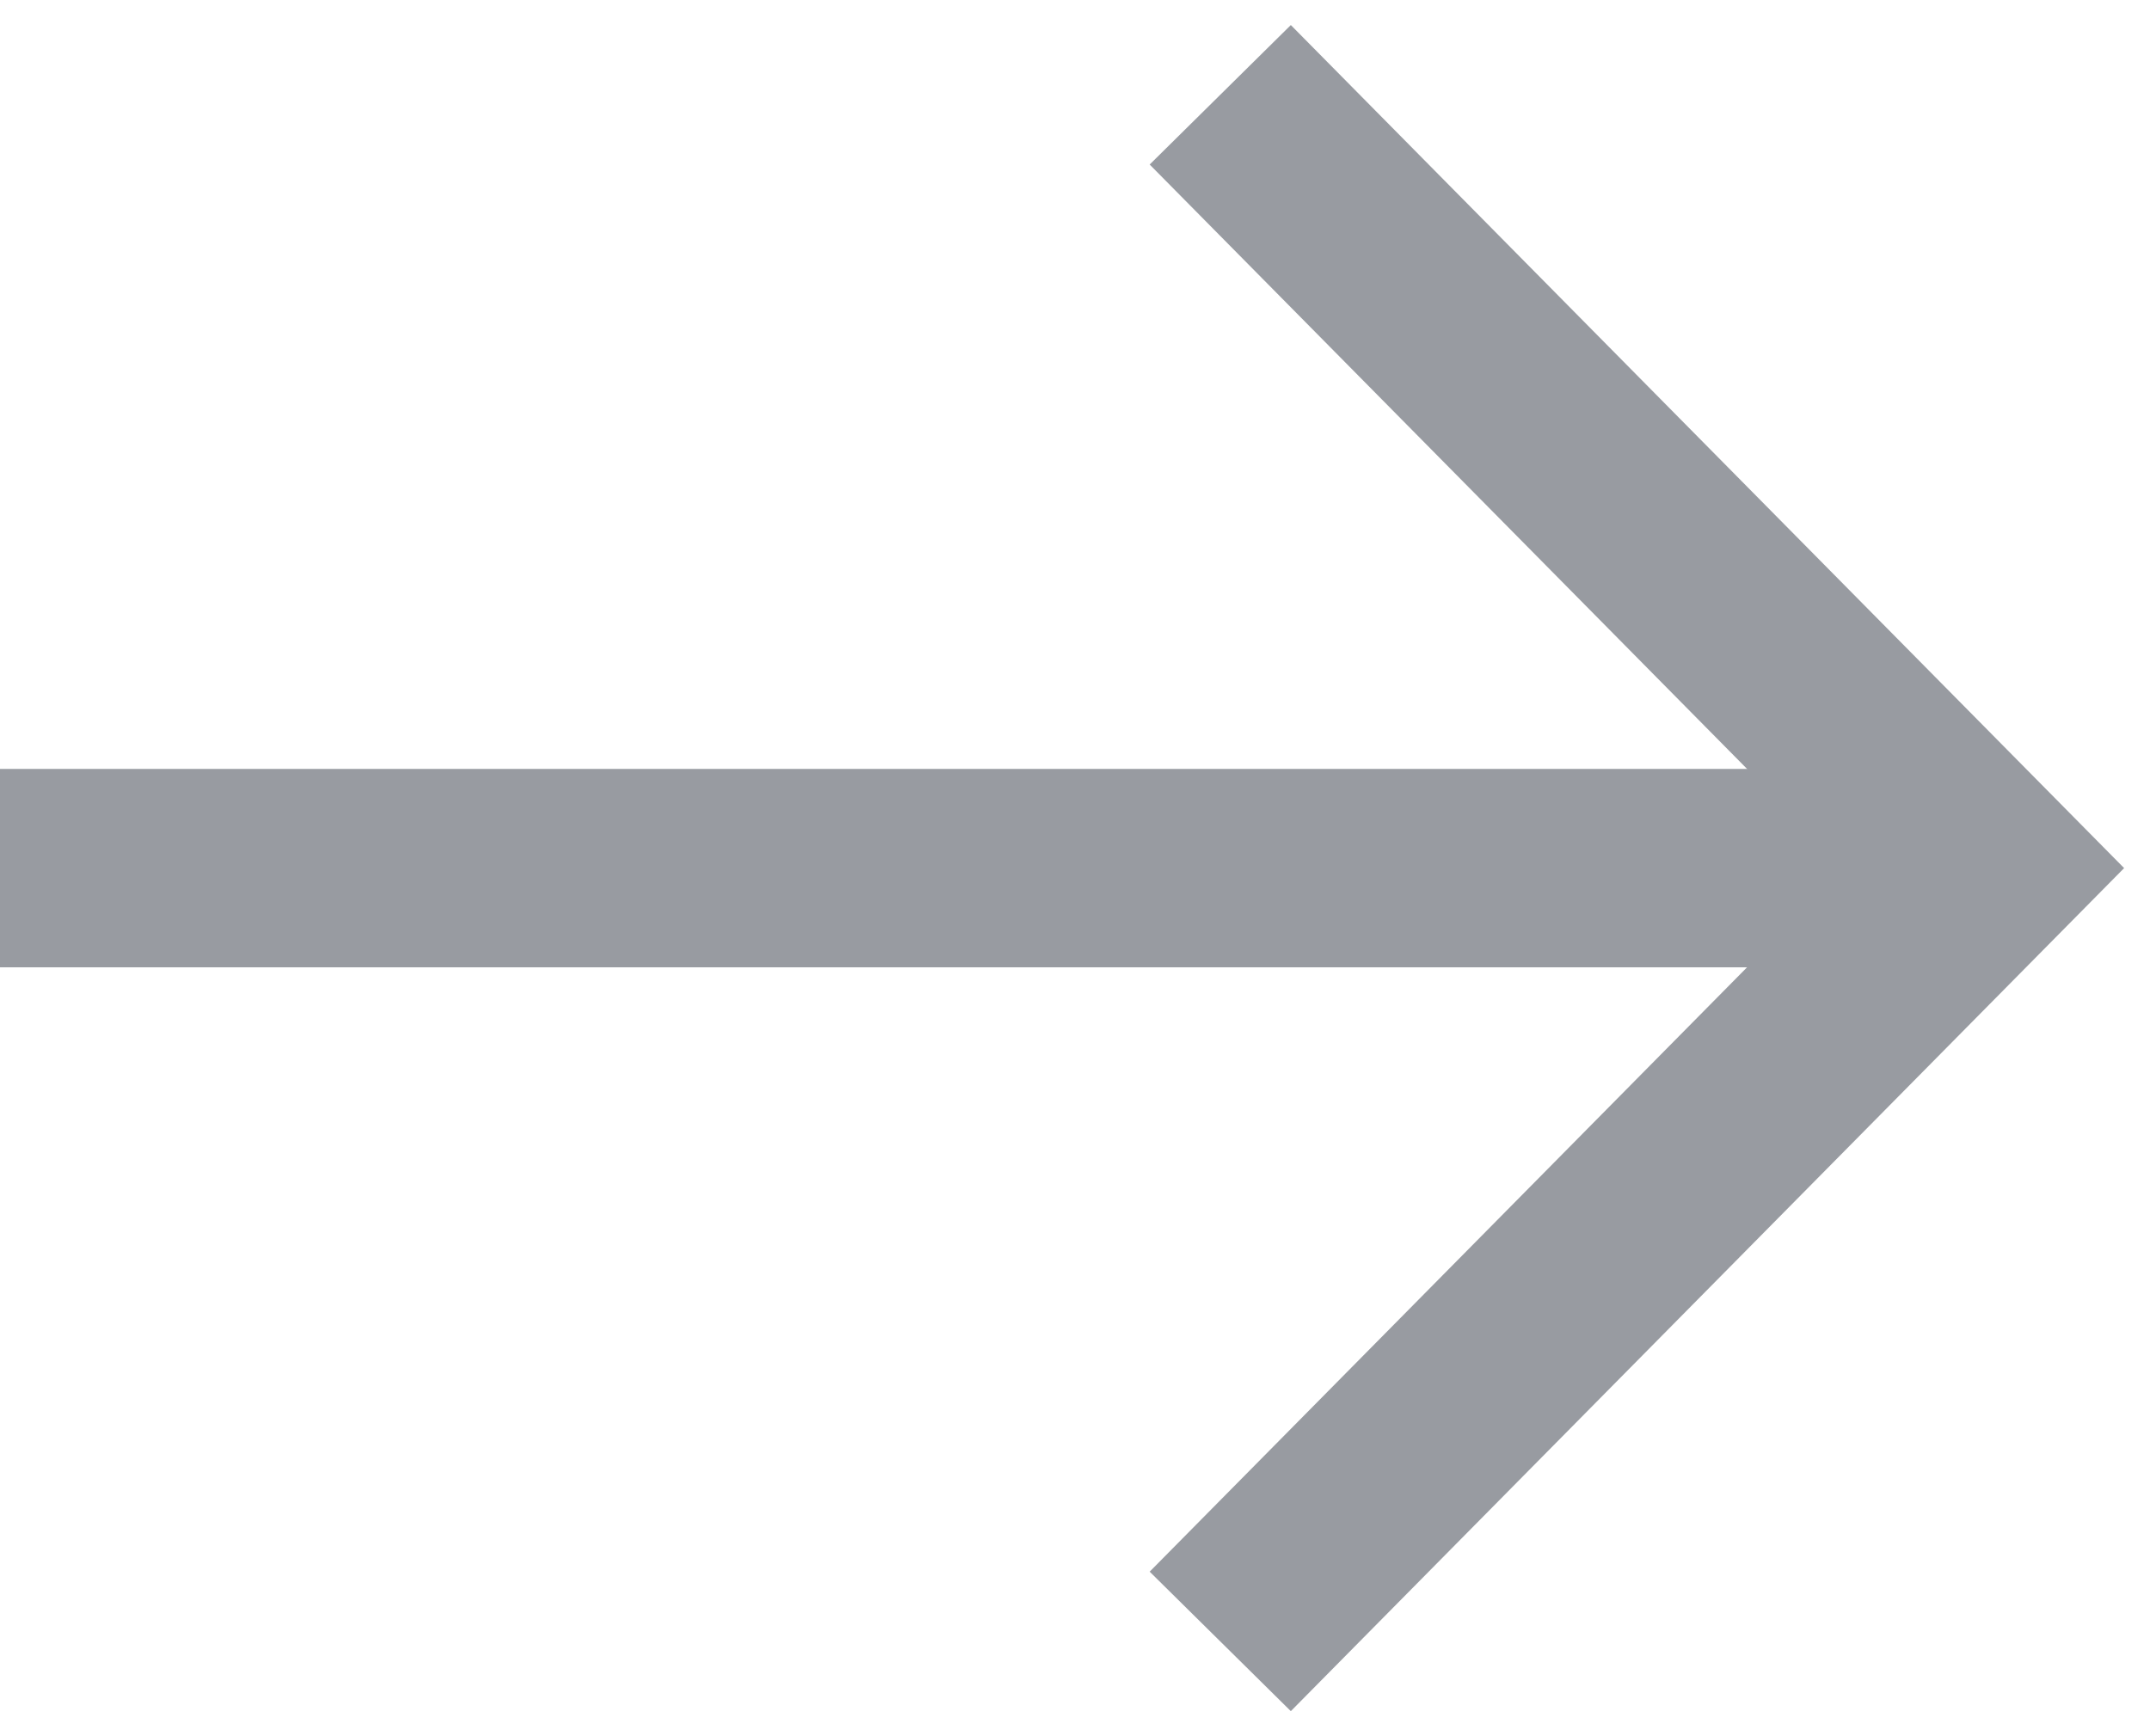 <?xml version="1.0" encoding="UTF-8"?>
<svg width="26px" height="21px" viewBox="0 0 26 21" version="1.1" xmlns="http://www.w3.org/2000/svg" xmlns:xlink="http://www.w3.org/1999/xlink">
    <!-- Generator: Sketch 51.3 (57544) - http://www.bohemiancoding.com/sketch -->
    <title>arrow right</title>
    <desc>Created with Sketch.</desc>
    <defs></defs>
    <g id="Design-Product-Pages" stroke="none" stroke-width="1" fill="none" fill-rule="evenodd" opacity="0.504">
        <g id="Product-Type-Detail-Mobile---Compact-(LP3)" transform="translate(-256, -1956)" stroke="#343A45">
            <g id="Group-18" transform="translate(0, 1085)">
                <g id="Group-17" transform="translate(95, 872)">
                    <g id="arrow-right" transform="translate(161, 1)">
                        <g id="24px-tail-left-copy" transform="translate(12, 8.5) rotate(180) translate(-12, -8.5) ">
                            <path d="M24,8.5 L0,8.5" id="Shape" stroke-width="2.4"></path>
                            <polyline id="Shape" stroke-width="2.4" stroke-linecap="square" points="8.4 17 0 8.5 8.4 0"></polyline>
                        </g>
                    </g>
                </g>
            </g>
        </g>
    </g>
</svg>
